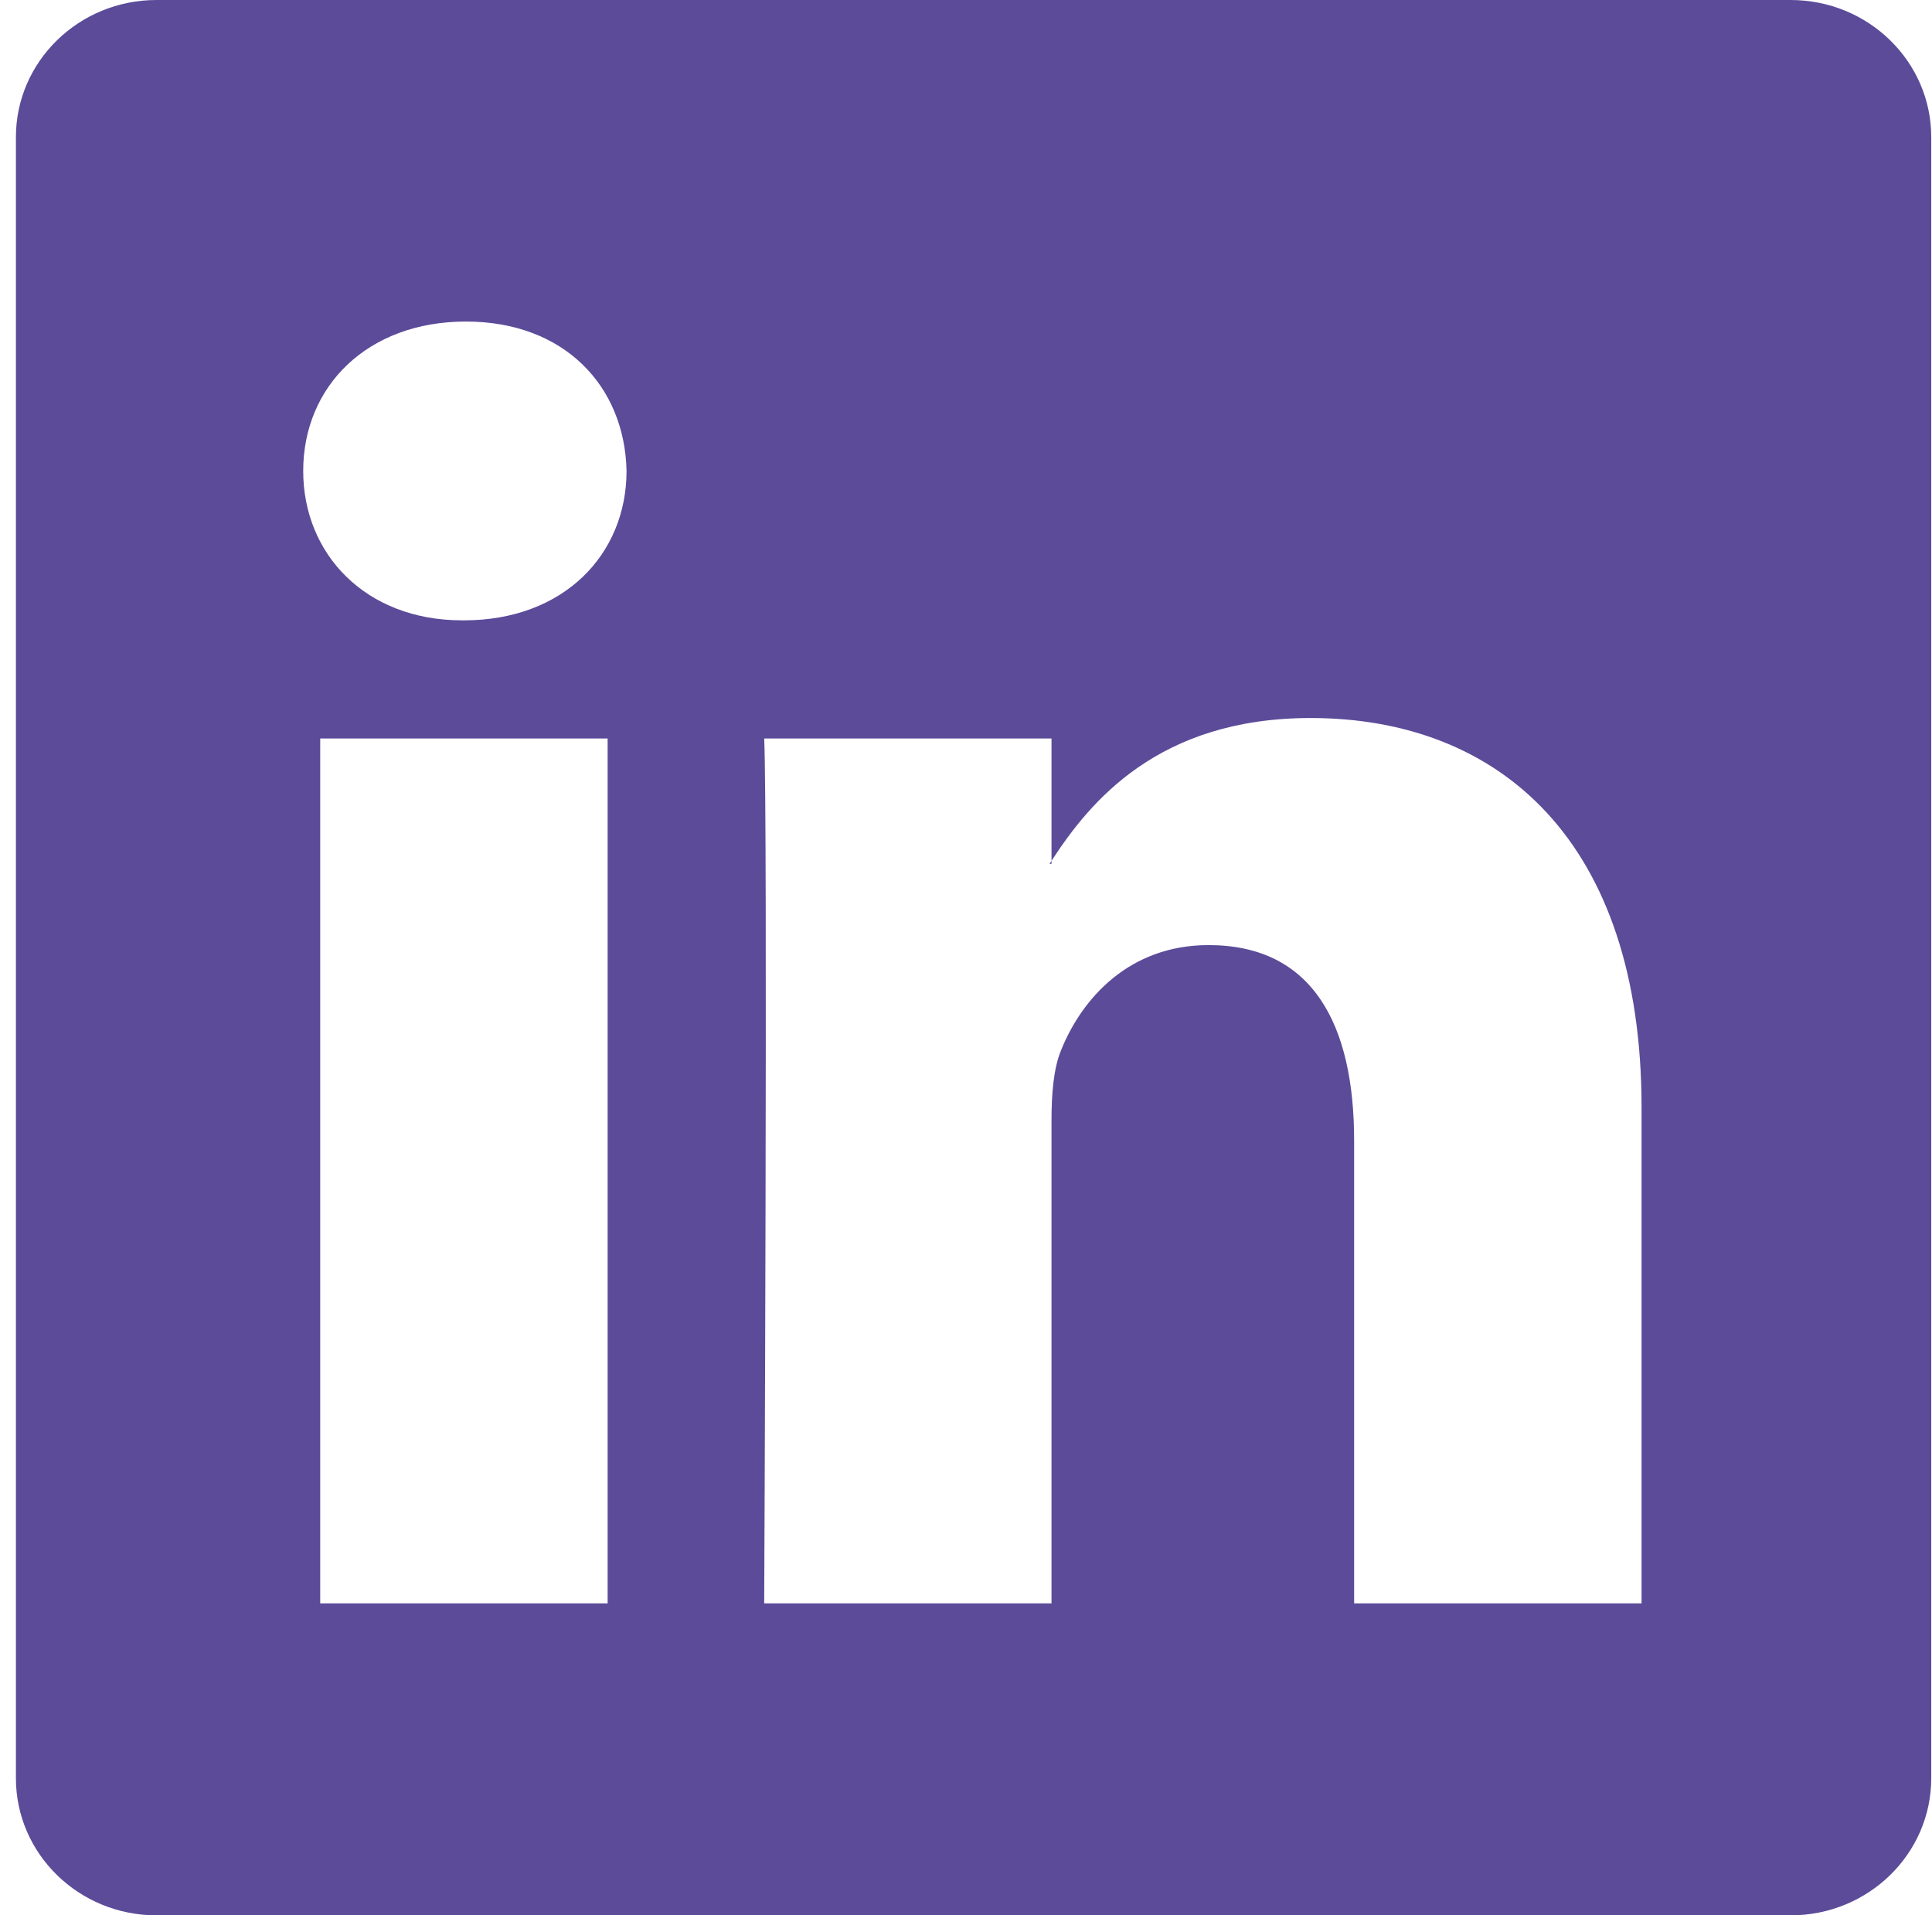 <svg width="116" height="115" viewBox="0 0 116 115" fill="none" xmlns="http://www.w3.org/2000/svg">
<path d="M0.955 8.237C0.955 3.687 4.736 0 9.4 0H107.51C112.174 0 115.955 3.687 115.955 8.237V106.763C115.955 111.313 112.174 115 107.51 115H9.4C4.736 115 0.955 111.313 0.955 106.763V8.237ZM36.483 96.269V44.34H19.226V96.269H36.483ZM27.858 37.246C33.874 37.246 37.618 33.264 37.618 28.276C37.511 23.18 33.881 19.306 27.973 19.306C22.065 19.306 18.205 23.187 18.205 28.276C18.205 33.264 21.95 37.246 27.743 37.246H27.858ZM63.134 96.269V67.268C63.134 65.715 63.249 64.163 63.709 63.056C64.953 59.958 67.792 56.745 72.564 56.745C78.81 56.745 81.304 61.503 81.304 68.49V96.269H98.561V66.484C98.561 50.528 90.051 43.111 78.695 43.111C69.538 43.111 65.434 48.142 63.134 51.685V51.865H63.019L63.134 51.685V44.34H45.884C46.1 49.213 45.884 96.269 45.884 96.269H63.134Z" fill="#5C4B99"/>
</svg>
